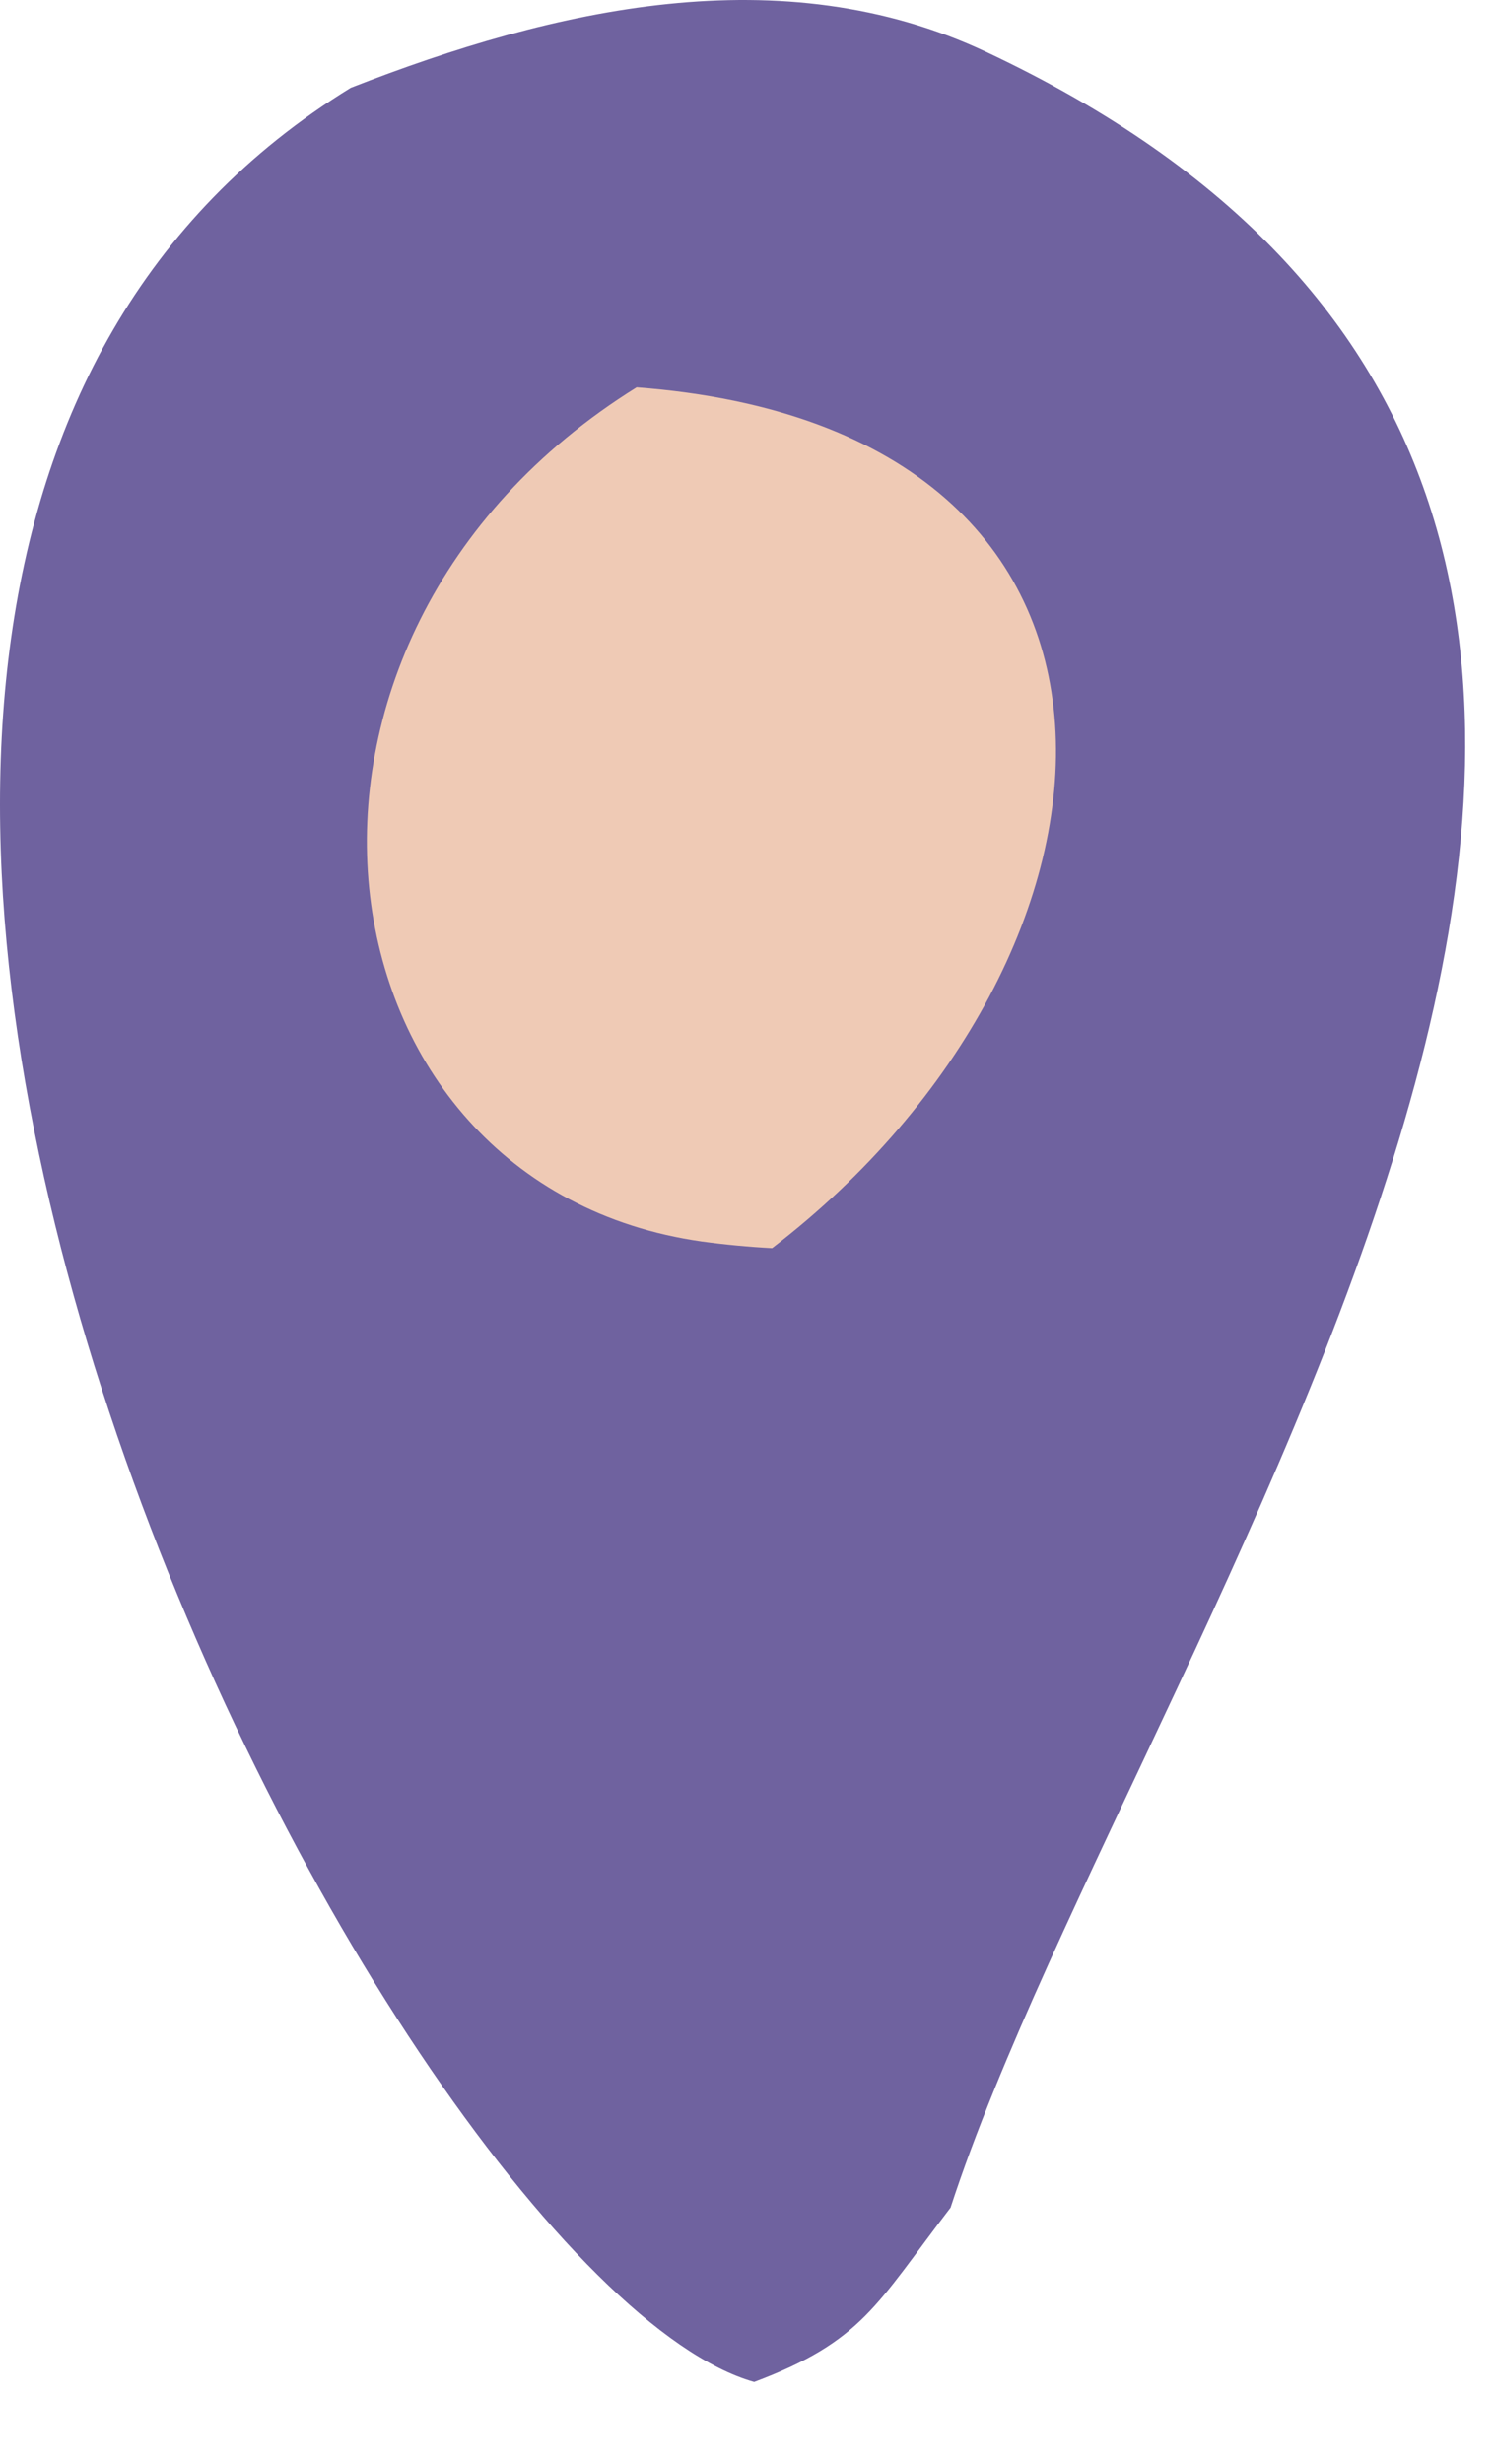 <?xml version="1.0" encoding="UTF-8"?> <svg xmlns="http://www.w3.org/2000/svg" width="17" height="28" viewBox="0 0 17 28" fill="none"><path d="M3.988 0.998C6.299 0.096 8.887 -0.504 11.212 0.589C22.563 5.923 13.007 18.346 10.809 25.089C9.966 26.188 9.808 26.608 8.576 27.07C4.417 25.898 -5.518 6.848 3.988 0.998Z" fill="#6F629F"></path><path d="M7.239 4.402C13.552 4.877 13.101 10.87 8.78 14.185C8.513 14.171 8.247 14.146 7.983 14.11C3.493 13.475 2.628 7.272 7.239 4.402Z" fill="#EFCAB5"></path></svg> 